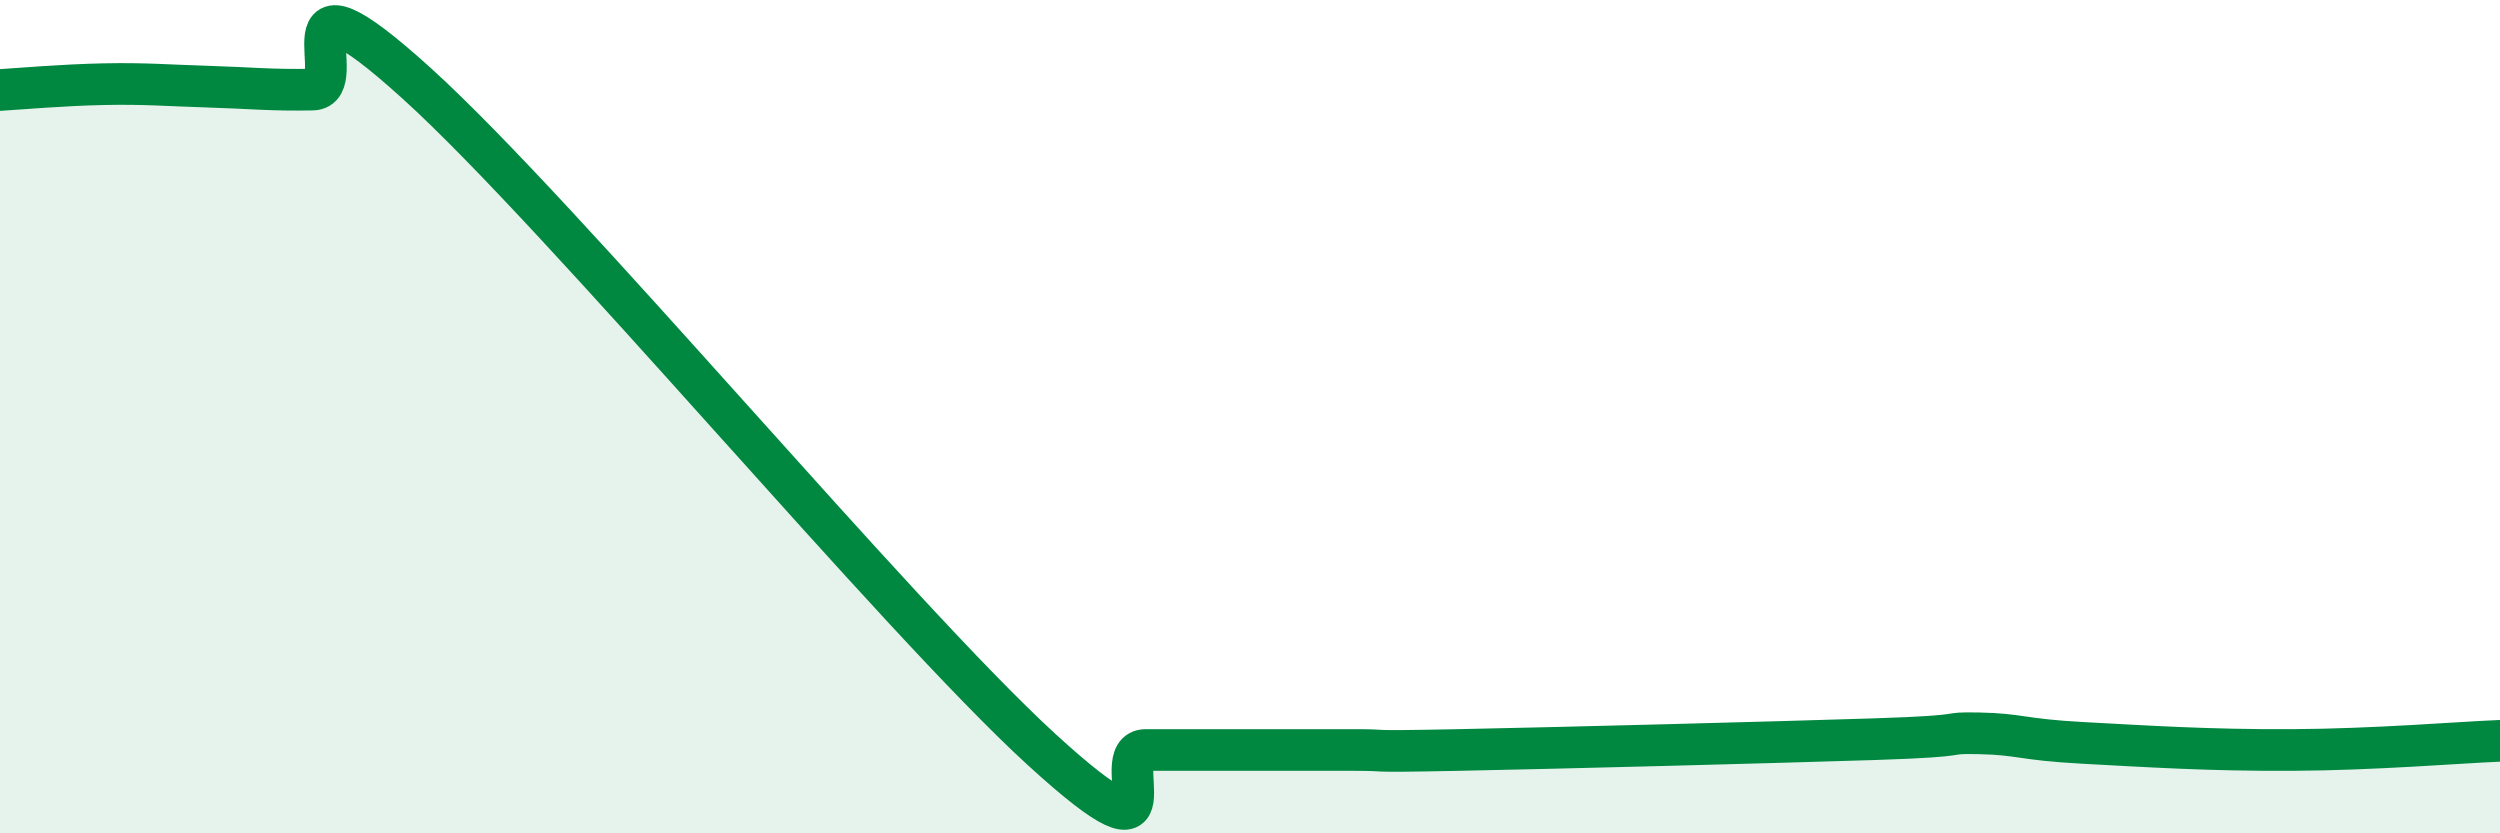 
    <svg width="60" height="20" viewBox="0 0 60 20" xmlns="http://www.w3.org/2000/svg">
      <path
        d="M 0,2.16 C 0.5,2.13 1.5,2.04 2.5,2.02 C 3.5,2 4,2.05 5,2.08 C 6,2.11 6.5,2.17 7.5,2.15 C 8.5,2.13 6.5,-1.17 10,2 C 13.5,5.17 21.5,14.79 25,17.99 C 28.5,21.19 26.5,18 27.5,18 C 28.5,18 29,18 30,18 C 31,18 31.5,18 32.5,18 C 33.5,18 32.5,18.05 35,18 C 37.5,17.95 42.5,17.82 45,17.74 C 47.5,17.66 46.5,17.58 47.5,17.6 C 48.5,17.62 48.5,17.75 50,17.83 C 51.5,17.91 53,18.01 55,18 C 57,17.99 59,17.82 60,17.78L60 20L0 20Z"
        fill="#008740"
        opacity="0.1"
        stroke-linecap="round"
        stroke-linejoin="round"
      />
      <path
        d="M 0,2.16 C 0.5,2.13 1.5,2.04 2.5,2.02 C 3.5,2 4,2.05 5,2.08 C 6,2.11 6.5,2.17 7.5,2.15 C 8.5,2.13 6.5,-1.17 10,2 C 13.5,5.17 21.5,14.79 25,17.99 C 28.5,21.19 26.5,18 27.5,18 C 28.5,18 29,18 30,18 C 31,18 31.5,18 32.5,18 C 33.5,18 32.5,18.05 35,18 C 37.5,17.95 42.5,17.82 45,17.74 C 47.5,17.66 46.5,17.58 47.5,17.6 C 48.5,17.62 48.5,17.75 50,17.83 C 51.5,17.91 53,18.01 55,18 C 57,17.99 59,17.82 60,17.78"
        stroke="#008740"
        stroke-width="1"
        fill="none"
        stroke-linecap="round"
        stroke-linejoin="round"
      />
    </svg>
  